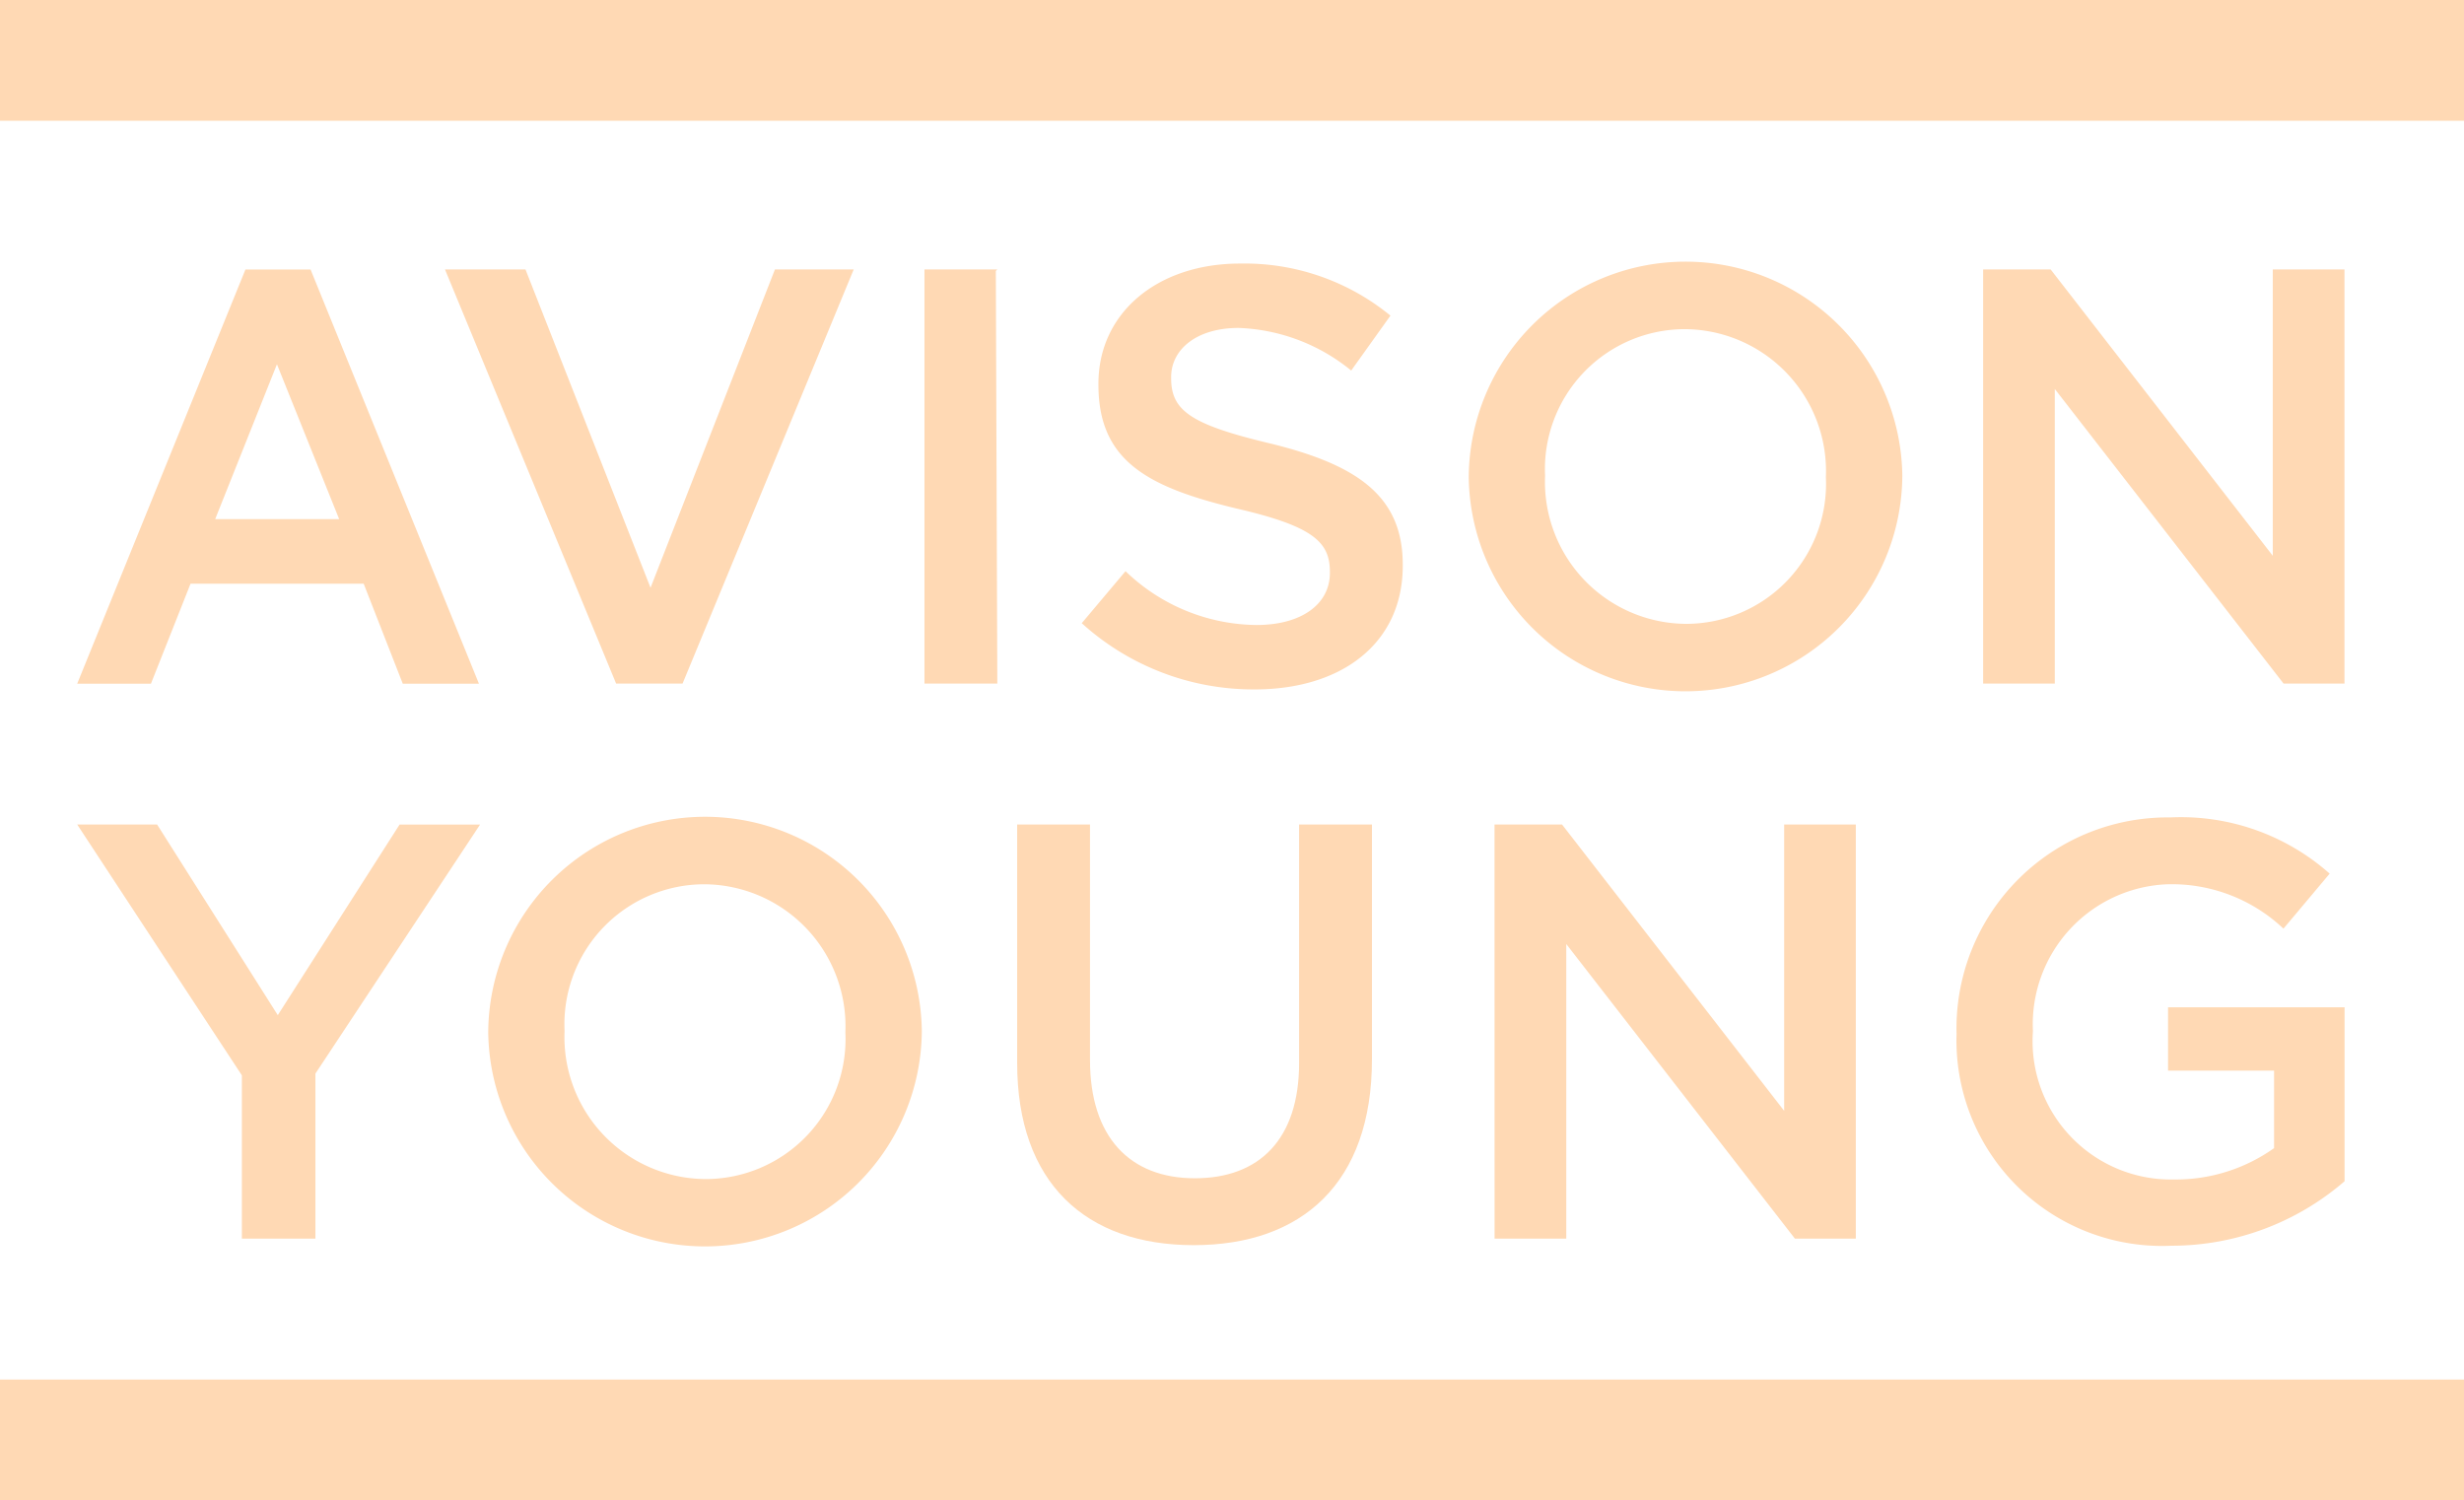 <?xml version="1.0" encoding="UTF-8"?>
<svg xmlns="http://www.w3.org/2000/svg" xmlns:xlink="http://www.w3.org/1999/xlink" width="76.852" height="46.798" viewBox="0 0 76.852 46.798">
  <defs>
    <clipPath id="clip-path">
      <rect id="Rectangle_3586" data-name="Rectangle 3586" width="76.852" height="46.798" fill="#ffd9b4"></rect>
    </clipPath>
  </defs>
  <g id="Group_17744" data-name="Group 17744" transform="translate(0 0)">
    <path id="Path_111644" data-name="Path 111644" d="M76.852,0l-.046.046L76.852,0H0V3.767H76.852Z" transform="translate(0)" fill="#ffd9b4"></path>
    <path id="Path_111645" data-name="Path 111645" d="M76.852,442.617l-.046.046.046-.046H0v3.767H76.852Z" transform="translate(0 -399.587)" fill="#ffd9b4"></path>
    <path id="Path_111646" data-name="Path 111646" d="M29.074,94.267,31,89.437l1.94,4.83Zm2.976-7.785H30.017L24.77,99.4h2.3l1.235-3.118h5.4L34.924,99.4H37.3L32.049,86.482" transform="translate(-22.362 -78.075)" fill="#ffd9b4"></path>
    <path id="Path_111647" data-name="Path 111647" d="M155.518,86.462h-2.457l-3.88,9.928-3.9-9.928H142.77l5.338,12.917h2.072l5.338-12.917" transform="translate(-128.891 -78.057)" fill="#ffd9b4"></path>
    <path id="Path_111648" data-name="Path 111648" d="M298.863,86.462h-2.272V99.379h2.272l-.046-12.871Z" transform="translate(-267.757 -78.057)" fill="#ffd9b4"></path>
    <g id="Group_17704" data-name="Group 17704" transform="translate(0 0)">
      <g id="Group_17703" data-name="Group 17703" clip-path="url(#clip-path)">
        <path id="Path_111649" data-name="Path 111649" d="M347.039,95.782l1.367-1.624a5.959,5.959,0,0,0,4.083,1.679c1.4,0,2.291-.646,2.291-1.624v-.037c0-.923-.517-1.421-2.919-1.974-2.752-.664-4.3-1.476-4.3-3.856v-.037c0-2.214,1.847-3.746,4.415-3.746a7.174,7.174,0,0,1,4.693,1.624L355.445,87.9a5.877,5.877,0,0,0-3.51-1.329c-1.33,0-2.106.683-2.106,1.531v.037c0,1,.591,1.439,3.067,2.03,2.734.665,4.157,1.642,4.157,3.783v.037c0,2.417-1.9,3.857-4.619,3.857a7.971,7.971,0,0,1-5.395-2.067" transform="translate(-313.301 -76.342)" fill="#ffd9b4"></path>
        <path id="Path_111650" data-name="Path 111650" d="M482.355,90.9v-.037a4.428,4.428,0,0,0-4.4-4.595,4.367,4.367,0,0,0-4.36,4.558v.037A4.428,4.428,0,0,0,478,95.46,4.367,4.367,0,0,0,482.355,90.9Zm-11.14,0v-.037a6.762,6.762,0,0,1,13.523-.037v.037a6.762,6.762,0,0,1-13.523.037" transform="translate(-425.405 -76.001)" fill="#ffd9b4"></path>
        <path id="Path_111651" data-name="Path 111651" d="M636.245,86.462h2.106l6.928,8.931V86.462h2.236V99.379h-1.9L638.48,90.19v9.189h-2.235Z" transform="translate(-574.391 -78.057)" fill="#ffd9b4"></path>
        <path id="Path_111652" data-name="Path 111652" d="M34.826,264.54l-3.8,5.946-3.764-5.946H24.77l5.136,7.824v5.093H32.2v-5.148l5.136-7.768H34.826" transform="translate(-22.362 -238.822)" fill="#ffd9b4"></path>
        <path id="Path_111653" data-name="Path 111653" d="M167.781,268.98v-.037a4.428,4.428,0,0,0-4.4-4.595,4.367,4.367,0,0,0-4.36,4.558v.037a4.428,4.428,0,0,0,4.4,4.6A4.367,4.367,0,0,0,167.781,268.98Zm-11.14,0v-.037a6.762,6.762,0,0,1,13.523-.037v.037a6.762,6.762,0,0,1-13.523.037" transform="translate(-141.413 -236.766)" fill="#ffd9b4"></path>
        <path id="Path_111654" data-name="Path 111654" d="M326.328,271.976V264.54H328.6v7.344c0,2.4,1.238,3.69,3.27,3.69,2.014,0,3.252-1.218,3.252-3.6V264.54h2.272v7.326c0,3.856-2.18,5.794-5.561,5.794-3.362,0-5.505-1.938-5.505-5.683" transform="translate(-294.603 -238.822)" fill="#ffd9b4"></path>
        <path id="Path_111655" data-name="Path 111655" d="M479.478,264.54h2.106l6.928,8.931V264.54h2.235v12.917h-1.9l-7.131-9.189v9.189h-2.236Z" transform="translate(-432.864 -238.822)" fill="#ffd9b4"></path>
        <path id="Path_111656" data-name="Path 111656" d="M627.694,268.98v-.037a6.584,6.584,0,0,1,6.669-6.68,6.987,6.987,0,0,1,4.97,1.753l-1.441,1.716a5.071,5.071,0,0,0-3.621-1.384,4.371,4.371,0,0,0-4.194,4.558v.037a4.316,4.316,0,0,0,4.4,4.613,5.283,5.283,0,0,0,3.122-.978v-2.417h-3.307v-1.975h5.506v5.425a8.253,8.253,0,0,1-5.395,2.011,6.413,6.413,0,0,1-6.706-6.643" transform="translate(-566.671 -236.766)" fill="#ffd9b4"></path>
      </g>
    </g>
  </g>
</svg>
